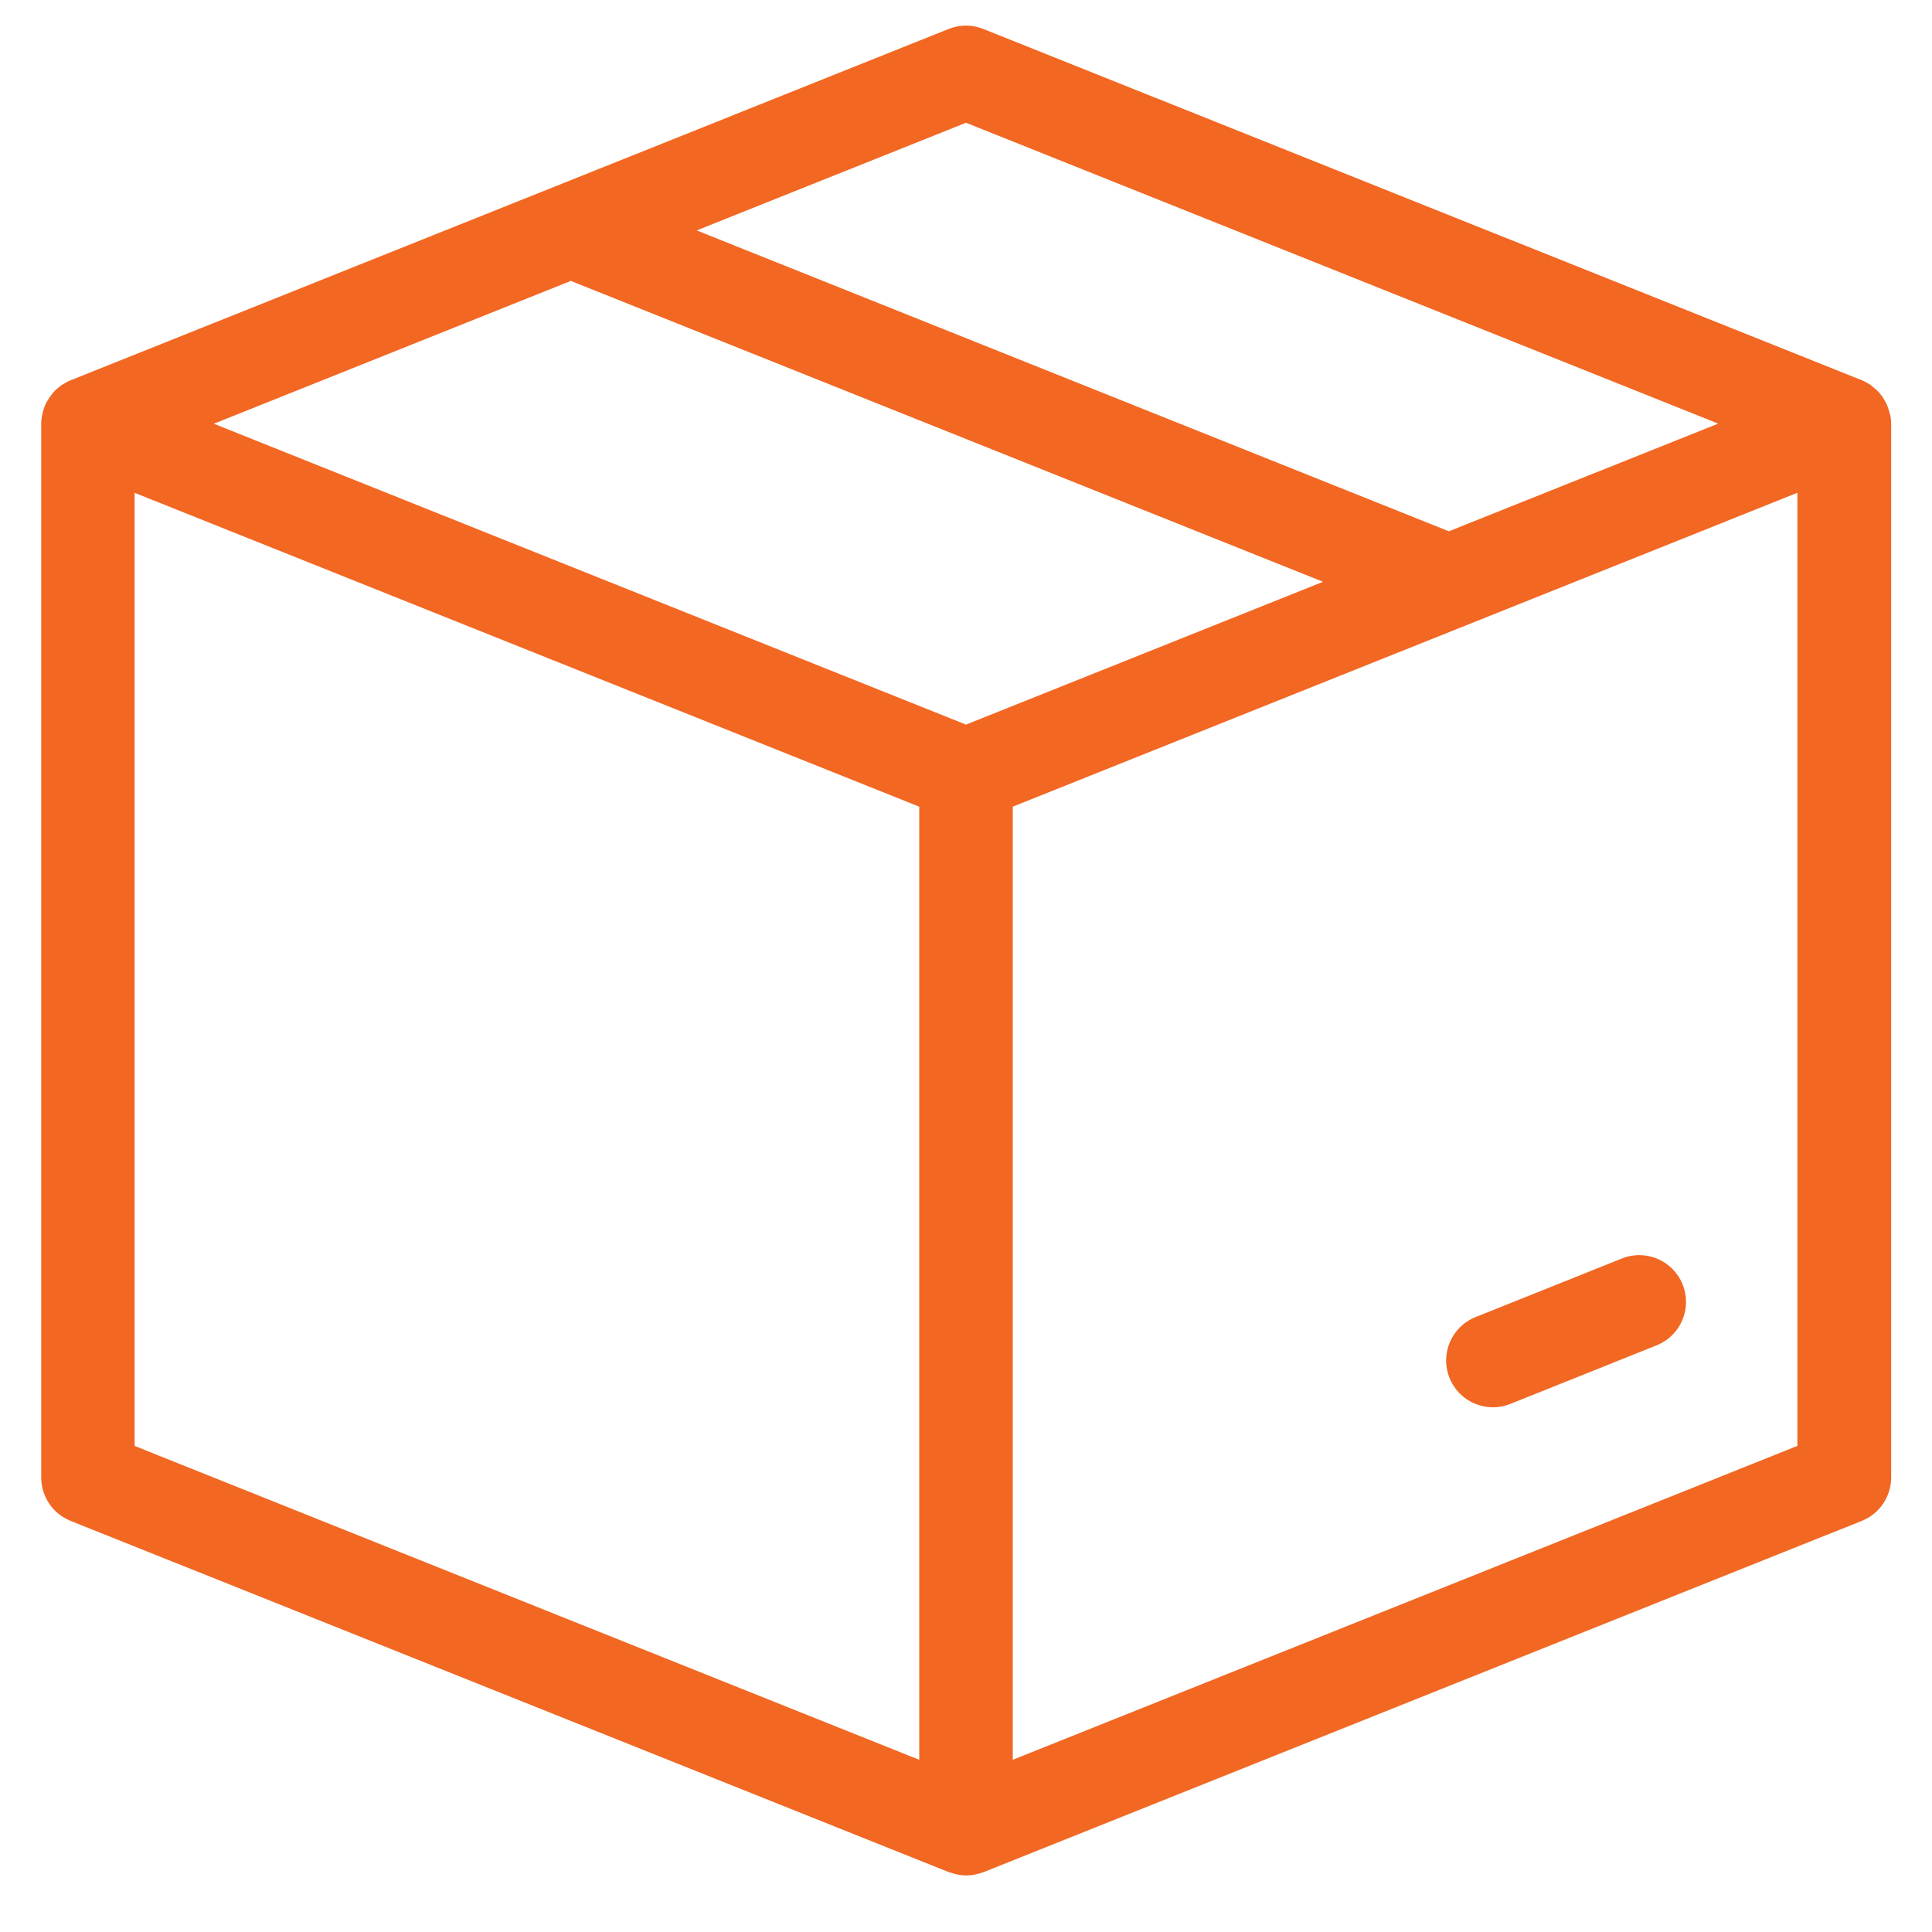 <?xml version="1.0" encoding="UTF-8"?>
<svg id="Layer_1" data-name="Layer 1" xmlns="http://www.w3.org/2000/svg" viewBox="0 0 150 150">
  <defs>
    <style>
      .cls-1 {
        fill: #f26722;
      }
    </style>
  </defs>
  <path class="cls-1" d="M146.71,32.1c-.01-.05-.02-.1-.03-.15-.07-.25-.16-.49-.27-.71-.02-.04-.05-.08-.07-.12-.12-.22-.26-.42-.42-.61-.01-.02-.02-.03-.04-.05-.18-.19-.38-.36-.59-.52-.02-.02-.04-.04-.06-.06-.02-.01-.04-.02-.06-.03-.2-.13-.4-.24-.62-.33L76.35,2.25c-.87-.35-1.83-.35-2.7,0L5.47,29.53c-.22.09-.43.21-.62.33-.02.01-.04.02-.06.03-.02.02-.04.04-.06.06-.22.15-.42.32-.59.52-.01.02-.03.03-.04.05-.16.19-.3.39-.42.6-.02.04-.05.08-.07.12-.12.23-.21.46-.27.71-.01.05-.02.1-.04.15-.06.26-.1.52-.1.79v81.82c0,1.48.9,2.82,2.28,3.37l68.18,27.27s.07.02.11.03c.14.05.29.09.44.13.06.01.12.03.19.04.2.04.41.06.62.06s.41-.02.62-.06c.06-.01.13-.03.19-.04.15-.03.29-.08.43-.13.04-.01.07-.02.11-.03l68.18-27.27c1.38-.55,2.28-1.89,2.28-3.37V32.9c0-.27-.04-.54-.1-.79ZM44.32,21.81l58.4,23.36-27.72,11.09-58.4-23.36,27.72-11.09ZM75,9.53l58.4,23.36-20.91,8.36-58.4-23.36,20.91-8.36ZM10.45,38.26l60.92,24.37v74l-60.92-24.37V38.26ZM78.63,136.62V62.63l60.92-24.37v74l-60.92,24.37Z"/>
  <path class="cls-1" d="M125.92,97.71l-11.36,4.55c-1.86.74-2.77,2.86-2.02,4.72.57,1.42,1.93,2.28,3.37,2.28.45,0,.91-.08,1.35-.26l11.36-4.55c1.86-.74,2.77-2.86,2.02-4.72-.74-1.86-2.86-2.77-4.72-2.02Z"/>
</svg>